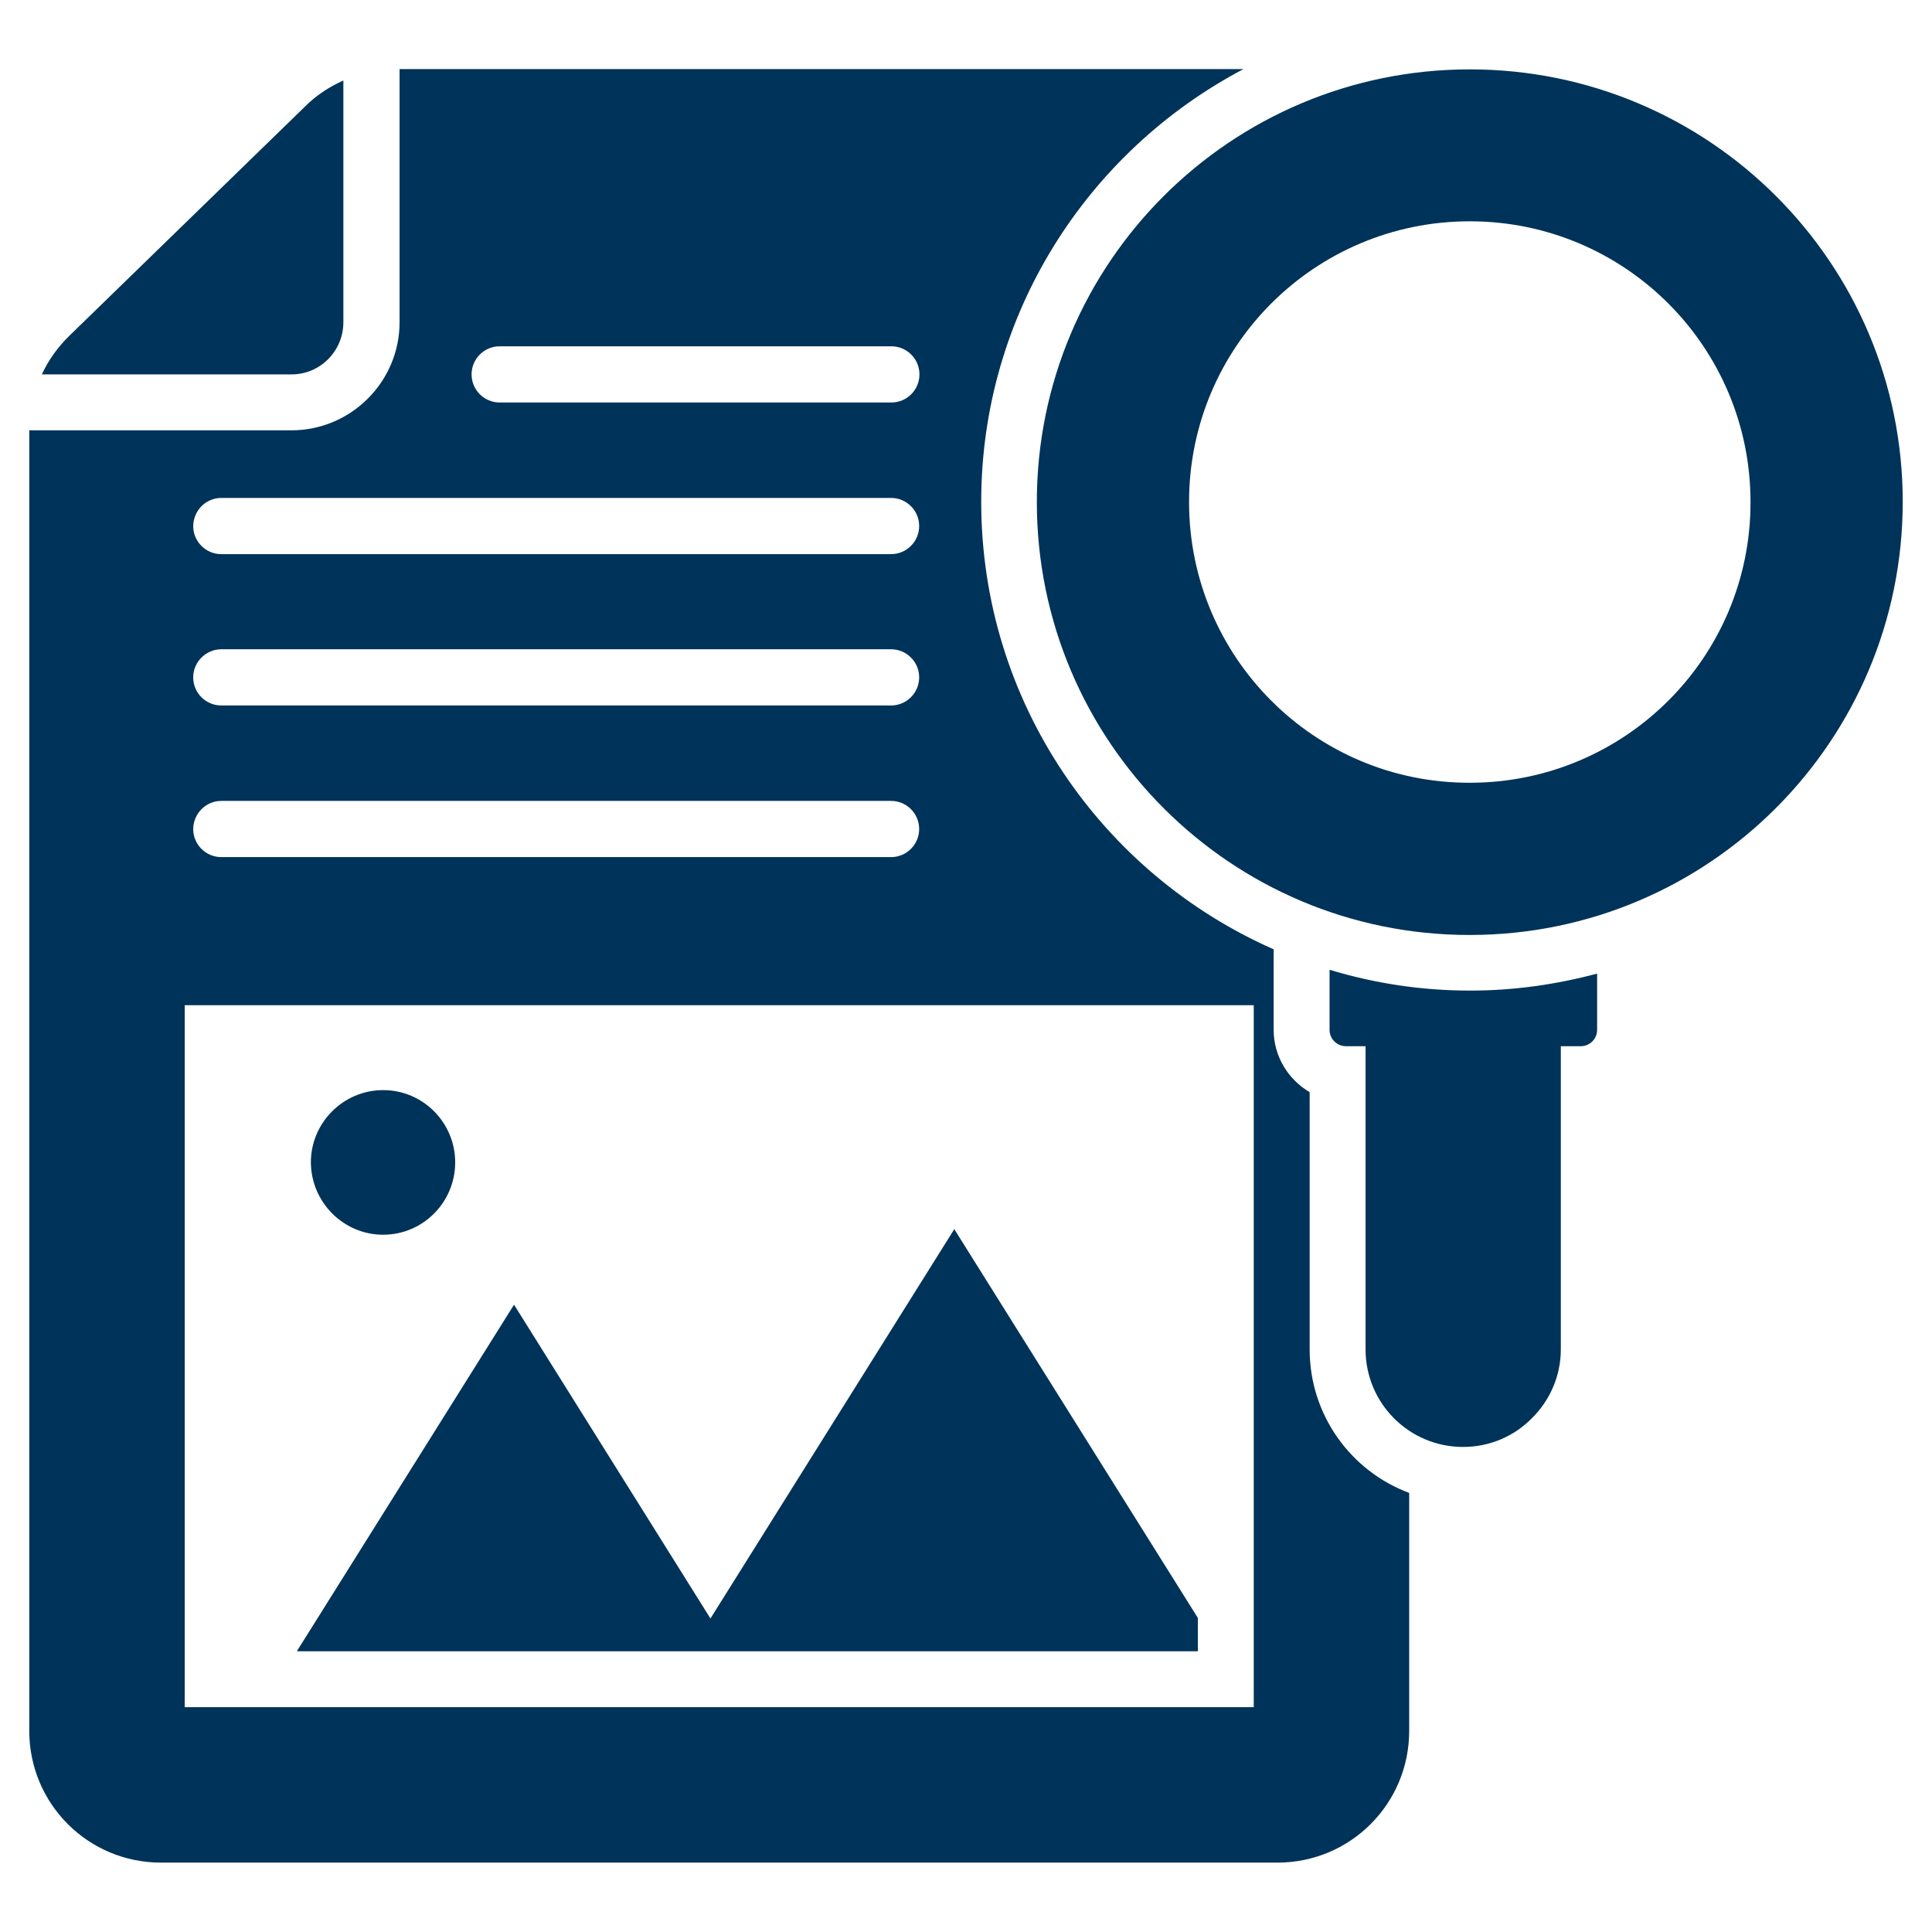 <svg xmlns="http://www.w3.org/2000/svg" xmlns:xlink="http://www.w3.org/1999/xlink" version="1.1" x="0px" y="0px" viewBox="0 0 66 66" style="enable-background:new 0 0 66 66;fill:url(#CerosGradient_idfe39b8be8);" xml:space="preserve" aria-hidden="true" width="66px" height="66px"><defs><linearGradient class="cerosgradient" data-cerosgradient="true" id="CerosGradient_idfe39b8be8" gradientUnits="userSpaceOnUse" x1="50%" y1="100%" x2="50%" y2="0%"><stop offset="0%" stop-color="#003359"/><stop offset="100%" stop-color="#003359"/></linearGradient><linearGradient/></defs><path d="M11.73,11.01V2.75c-0.47,0.21-0.92,0.5-1.29,0.87l-8.07,7.85c-0.4,0.39-0.72,0.84-0.94,1.32h8.53  C10.94,12.79,11.73,11.99,11.73,11.01z" style="fill:url(#CerosGradient_idfe39b8be8);"/><path d="M13.09,42.18c1.36,0,2.46-1.11,2.46-2.47c0-1.36-1.1-2.47-2.46-2.47c-1.36,0-2.47,1.11-2.47,2.47  C10.63,41.07,11.73,42.18,13.09,42.18z" style="fill:url(#CerosGradient_idfe39b8be8);"/><path d="M50.21,2.37c-8.17,0-14.79,6.62-14.79,14.78c0,8.17,6.63,14.8,14.79,14.79C58.38,31.94,65,25.31,65,17.14  C65,8.98,58.38,2.37,50.21,2.37z M50.21,26.74c-5.3,0.01-9.59-4.29-9.59-9.59c0-5.3,4.29-9.59,9.59-9.59c5.3,0,9.59,4.29,9.59,9.59  C59.81,22.45,55.51,26.74,50.21,26.74z" style="fill:url(#CerosGradient_idfe39b8be8);"/><path d="M50.22,33.84c-1.68,0-3.27-0.25-4.8-0.71v2.05c0,0.31,0.25,0.56,0.56,0.56h0.67V46.1c0,1.84,1.49,3.33,3.33,3.33  c0.92,0,1.75-0.37,2.35-0.98c0.61-0.6,0.99-1.44,0.99-2.35V35.74H54c0.31,0,0.56-0.25,0.56-0.56v-1.92  c-1.39,0.37-2.84,0.58-4.32,0.58H50.22z" style="fill:url(#CerosGradient_idfe39b8be8);"/><polygon points="40.92,55.27 32.6,41.99 24.27,55.29 17.56,44.57 10.14,56.41 40.92,56.41 " style="fill:url(#CerosGradient_idfe39b8be8);"/><path d="M44.74,46.1v-8.79c-0.73-0.43-1.23-1.22-1.23-2.13v-2.75c-5.88-2.59-9.99-8.46-9.99-15.29c0-6.41,3.64-11.98,8.96-14.78  H13.65v8.65c0,2.03-1.66,3.69-3.69,3.69H1v44.43c0,2.49,2.01,4.5,4.5,4.5h38.14c2.49,0,4.5-2.01,4.5-4.5v-8.13  C46.15,50.26,44.74,48.34,44.74,46.1z M17.07,11.83h13.38c0.53,0,0.96,0.43,0.96,0.96c0,0.53-0.43,0.96-0.96,0.96H17.07  c-0.53,0-0.96-0.43-0.96-0.96C16.11,12.26,16.54,11.83,17.07,11.83z M7.56,17.01h22.88c0.53,0,0.96,0.43,0.96,0.96  c0,0.53-0.43,0.96-0.96,0.96H7.56c-0.53,0-0.96-0.43-0.96-0.96C6.61,17.43,7.04,17.01,7.56,17.01z M7.56,22.18h22.88  c0.53,0,0.96,0.43,0.96,0.96s-0.43,0.96-0.96,0.96H7.56c-0.53,0-0.96-0.43-0.96-0.96S7.04,22.18,7.56,22.18z M7.56,27.36h22.88  c0.53,0,0.96,0.43,0.96,0.96c0,0.53-0.43,0.96-0.96,0.96H7.56c-0.53,0-0.96-0.43-0.96-0.96C6.61,27.78,7.04,27.36,7.56,27.36z   M42.83,58.32H6.31V34.34h36.52V58.32z" style="fill:url(#CerosGradient_idfe39b8be8);"/></svg>